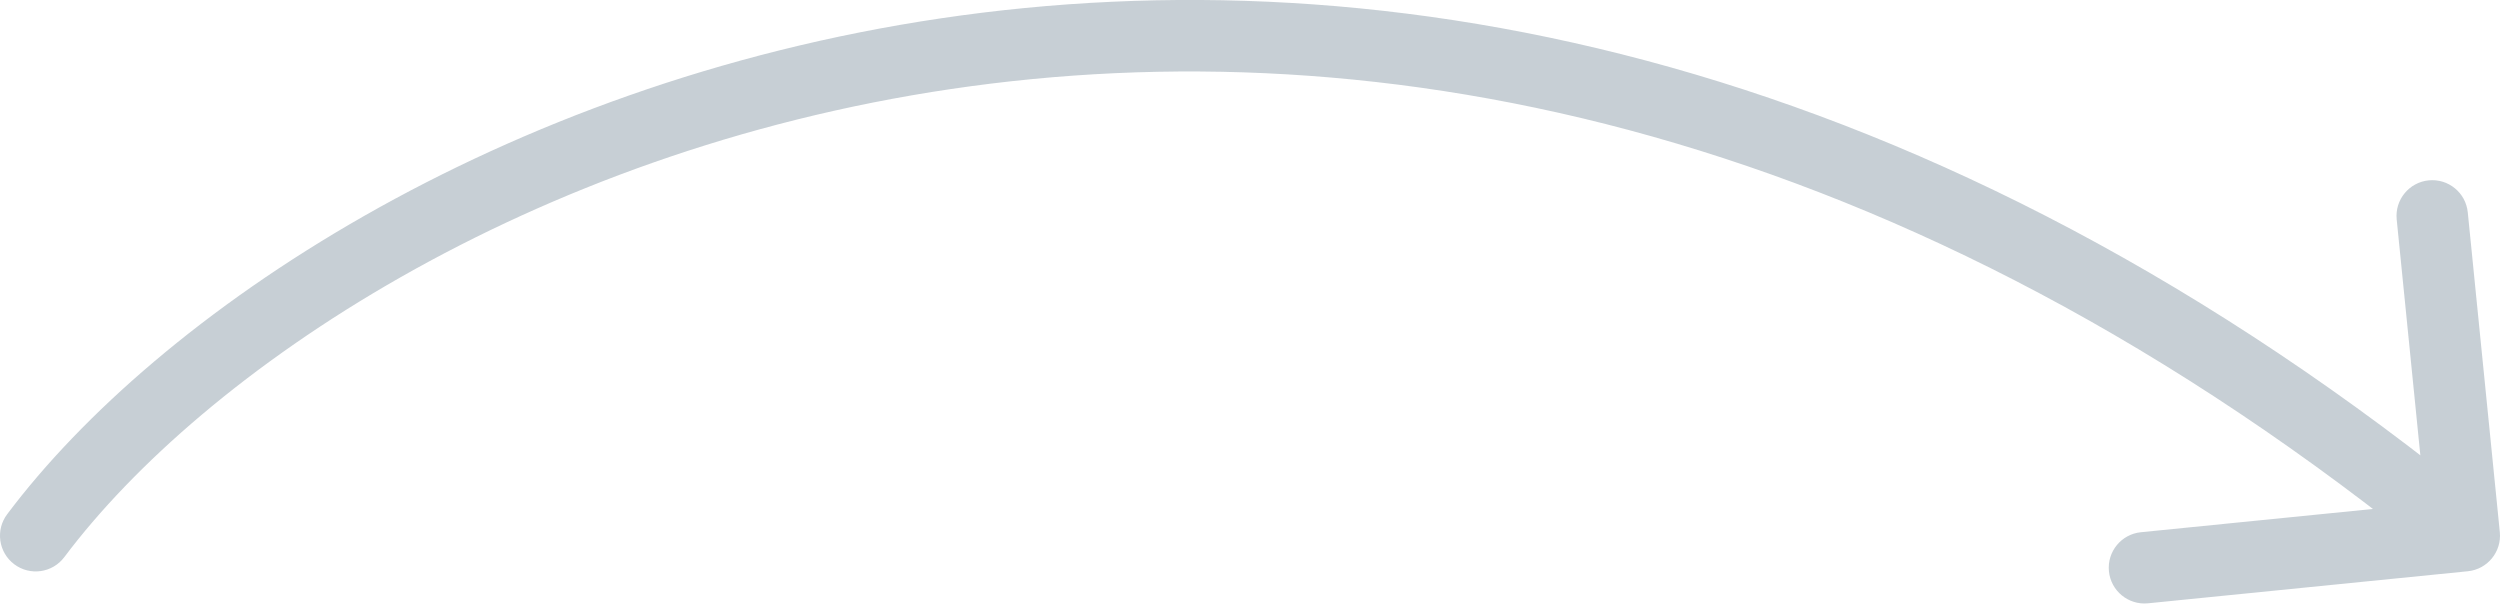 <svg width="140" height="34" viewBox="0 0 140 34" fill="none" xmlns="http://www.w3.org/2000/svg">
<g id="Arrow top">
<path id="Background" opacity="0.9" d="M3.6 31.201C2.936 32.084 1.683 32.263 0.799 31.599C-0.084 30.936 -0.263 29.683 0.4 28.799L3.6 31.201ZM139.99 29.801C140.1 30.9 139.298 31.88 138.199 31.99L120.289 33.785C119.19 33.895 118.21 33.093 118.1 31.994C117.99 30.895 118.791 29.915 119.89 29.805L135.811 28.209L134.215 12.289C134.105 11.19 134.907 10.21 136.006 10.1C137.105 9.99 138.085 10.791 138.195 11.89L139.99 29.801ZM0.4 28.799C17.246 6.357 76.715 -22.706 139.266 28.452L136.734 31.548C76.098 -18.043 19.203 10.413 3.6 31.201L0.4 28.799Z" fill="#4D667A" fill-opacity="0.35"/>
</g>
</svg>
